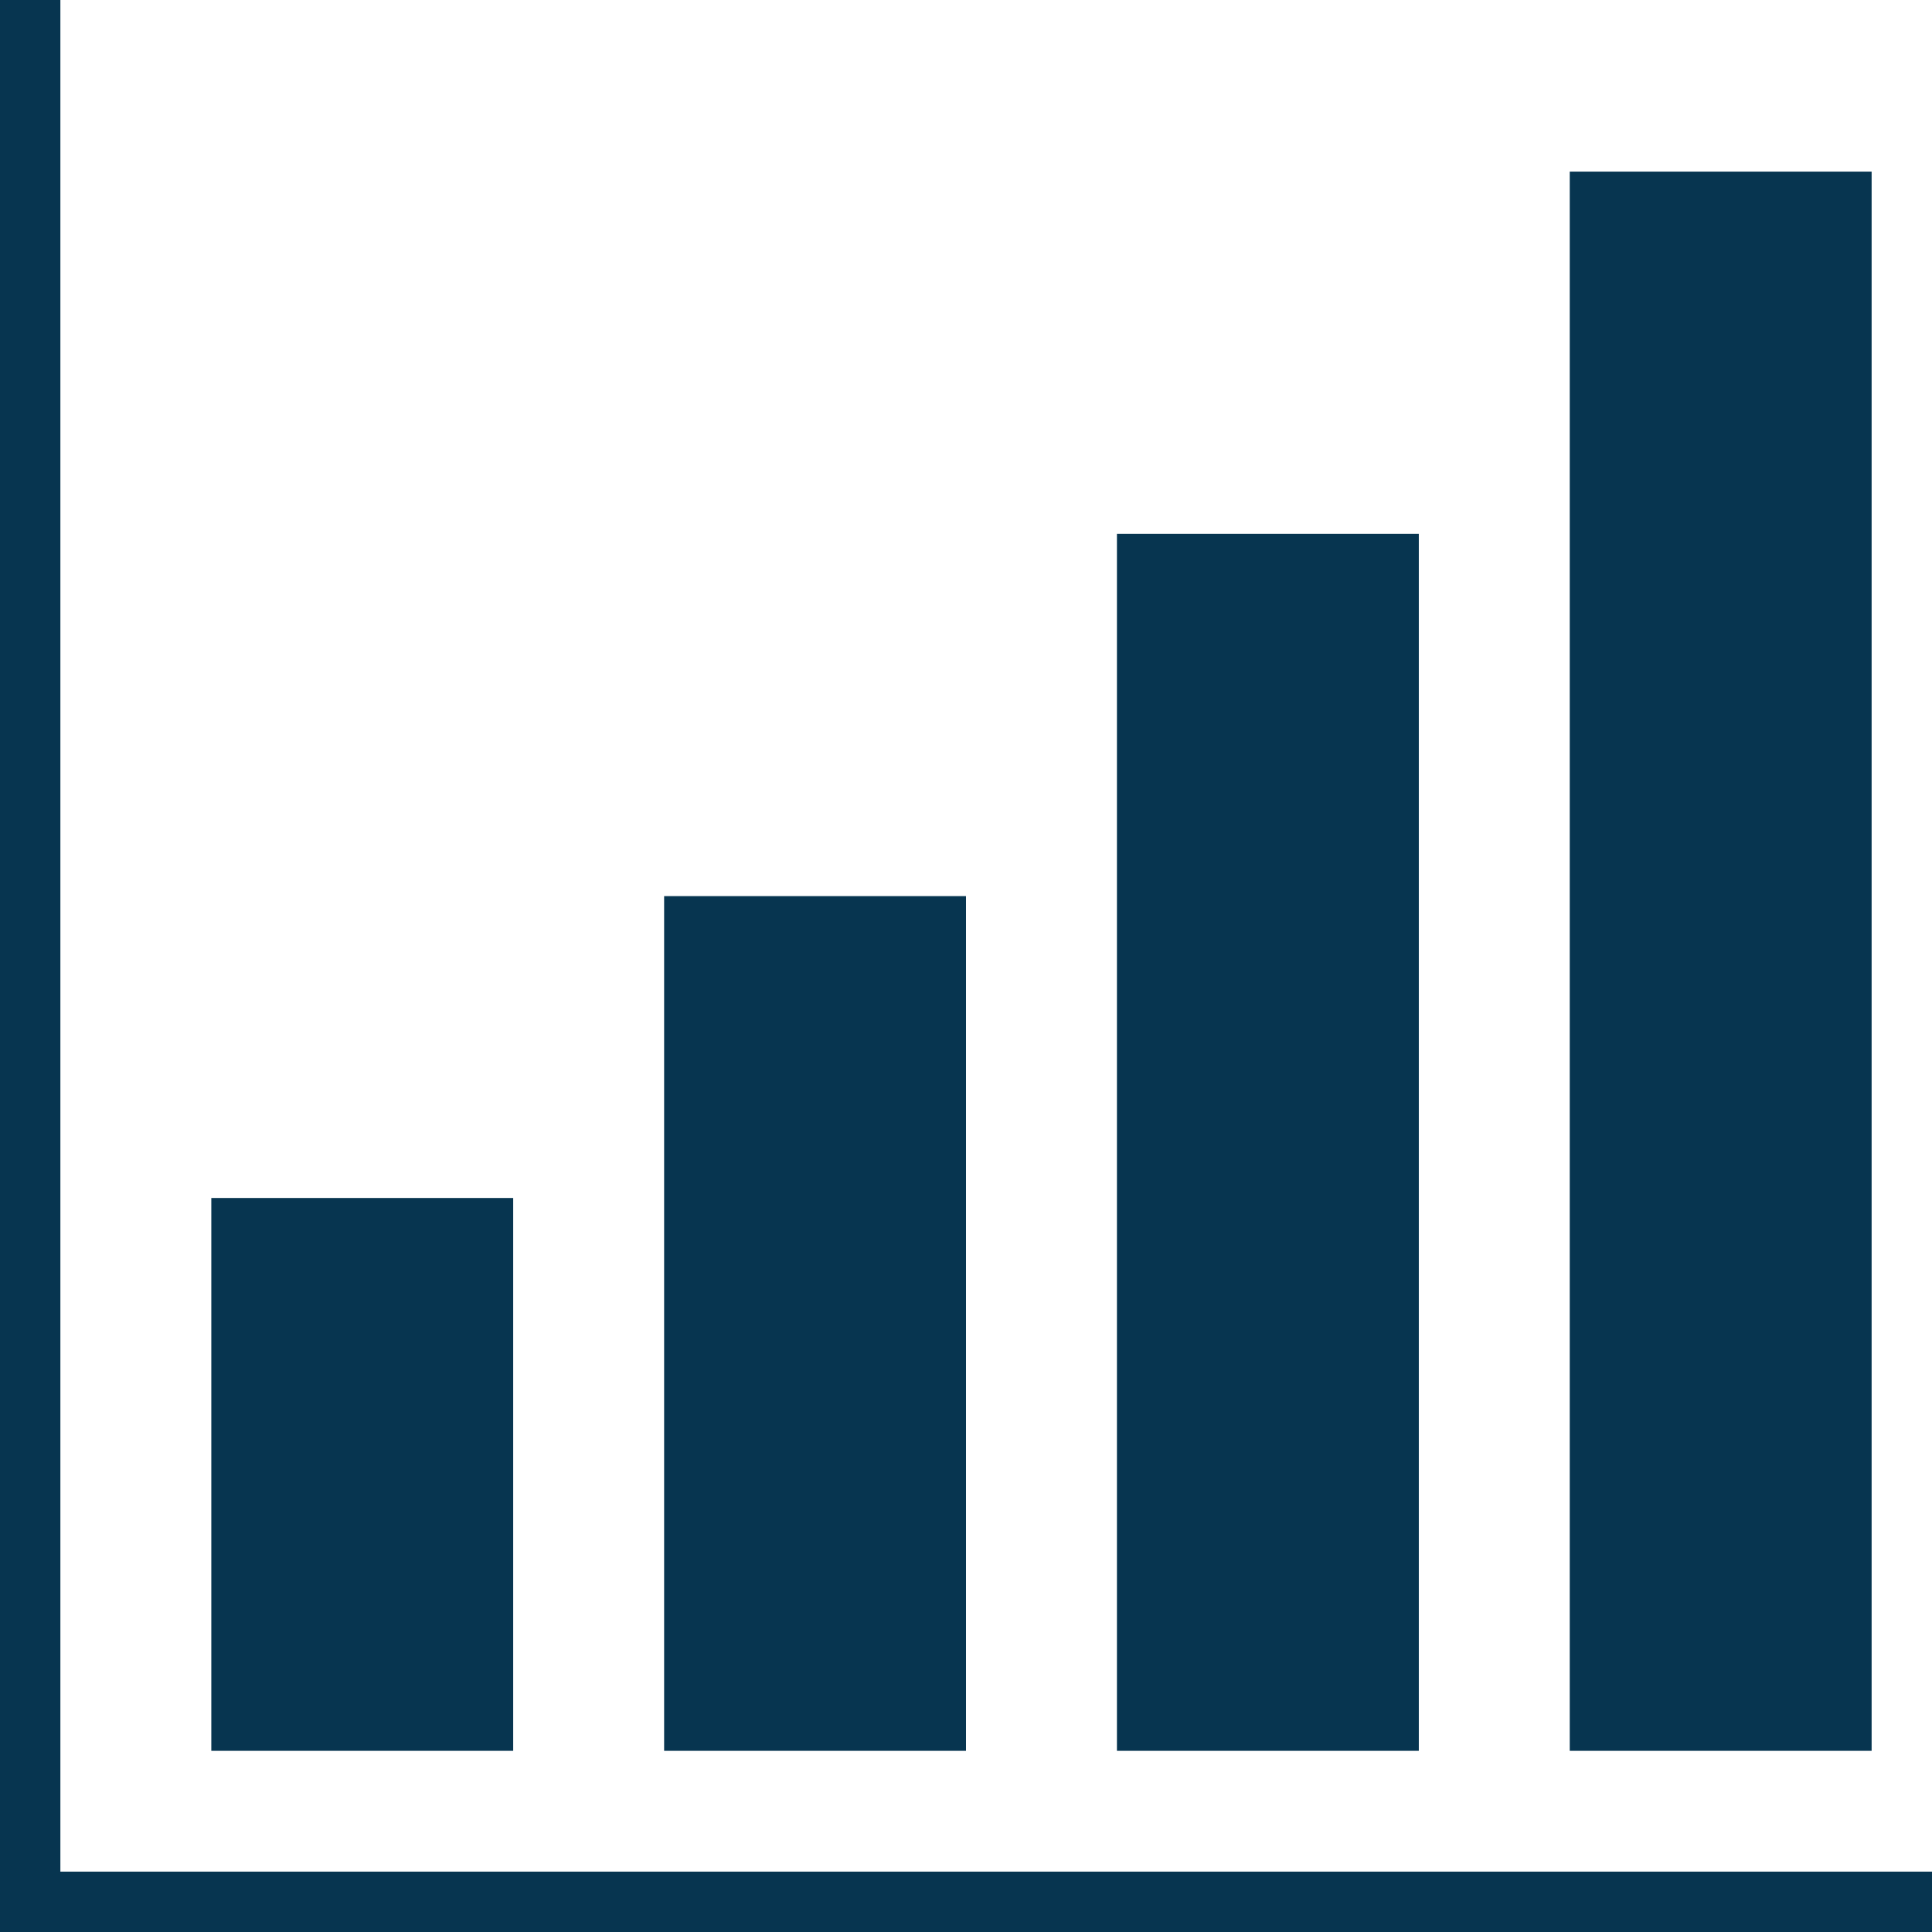 <?xml version="1.0" encoding="UTF-8"?> <svg xmlns="http://www.w3.org/2000/svg" width="40" height="40" viewBox="0 0 40 40" fill="none"><g clip-path="url(#clip0_407_1102)"><path d="M10.625 24.803H4.375V36.249H10.625V24.803Z" fill="#073550"></path><path d="M20 18.553H13.75V36.249H20V18.553Z" fill="#073550"></path><path d="M29.375 11.053H23.125V36.249H29.375V11.053Z" fill="#073550"></path><path d="M38.75 3.553H32.5V36.249H38.75V3.553Z" fill="#073550"></path><path d="M1.25 38.75V0H0V38.75V40H1.25H40V38.75H1.25Z" fill="#073550"></path></g><defs><clipPath id="clip0_407_1102"><rect width="40" height="40" fill="white"></rect></clipPath></defs></svg> 